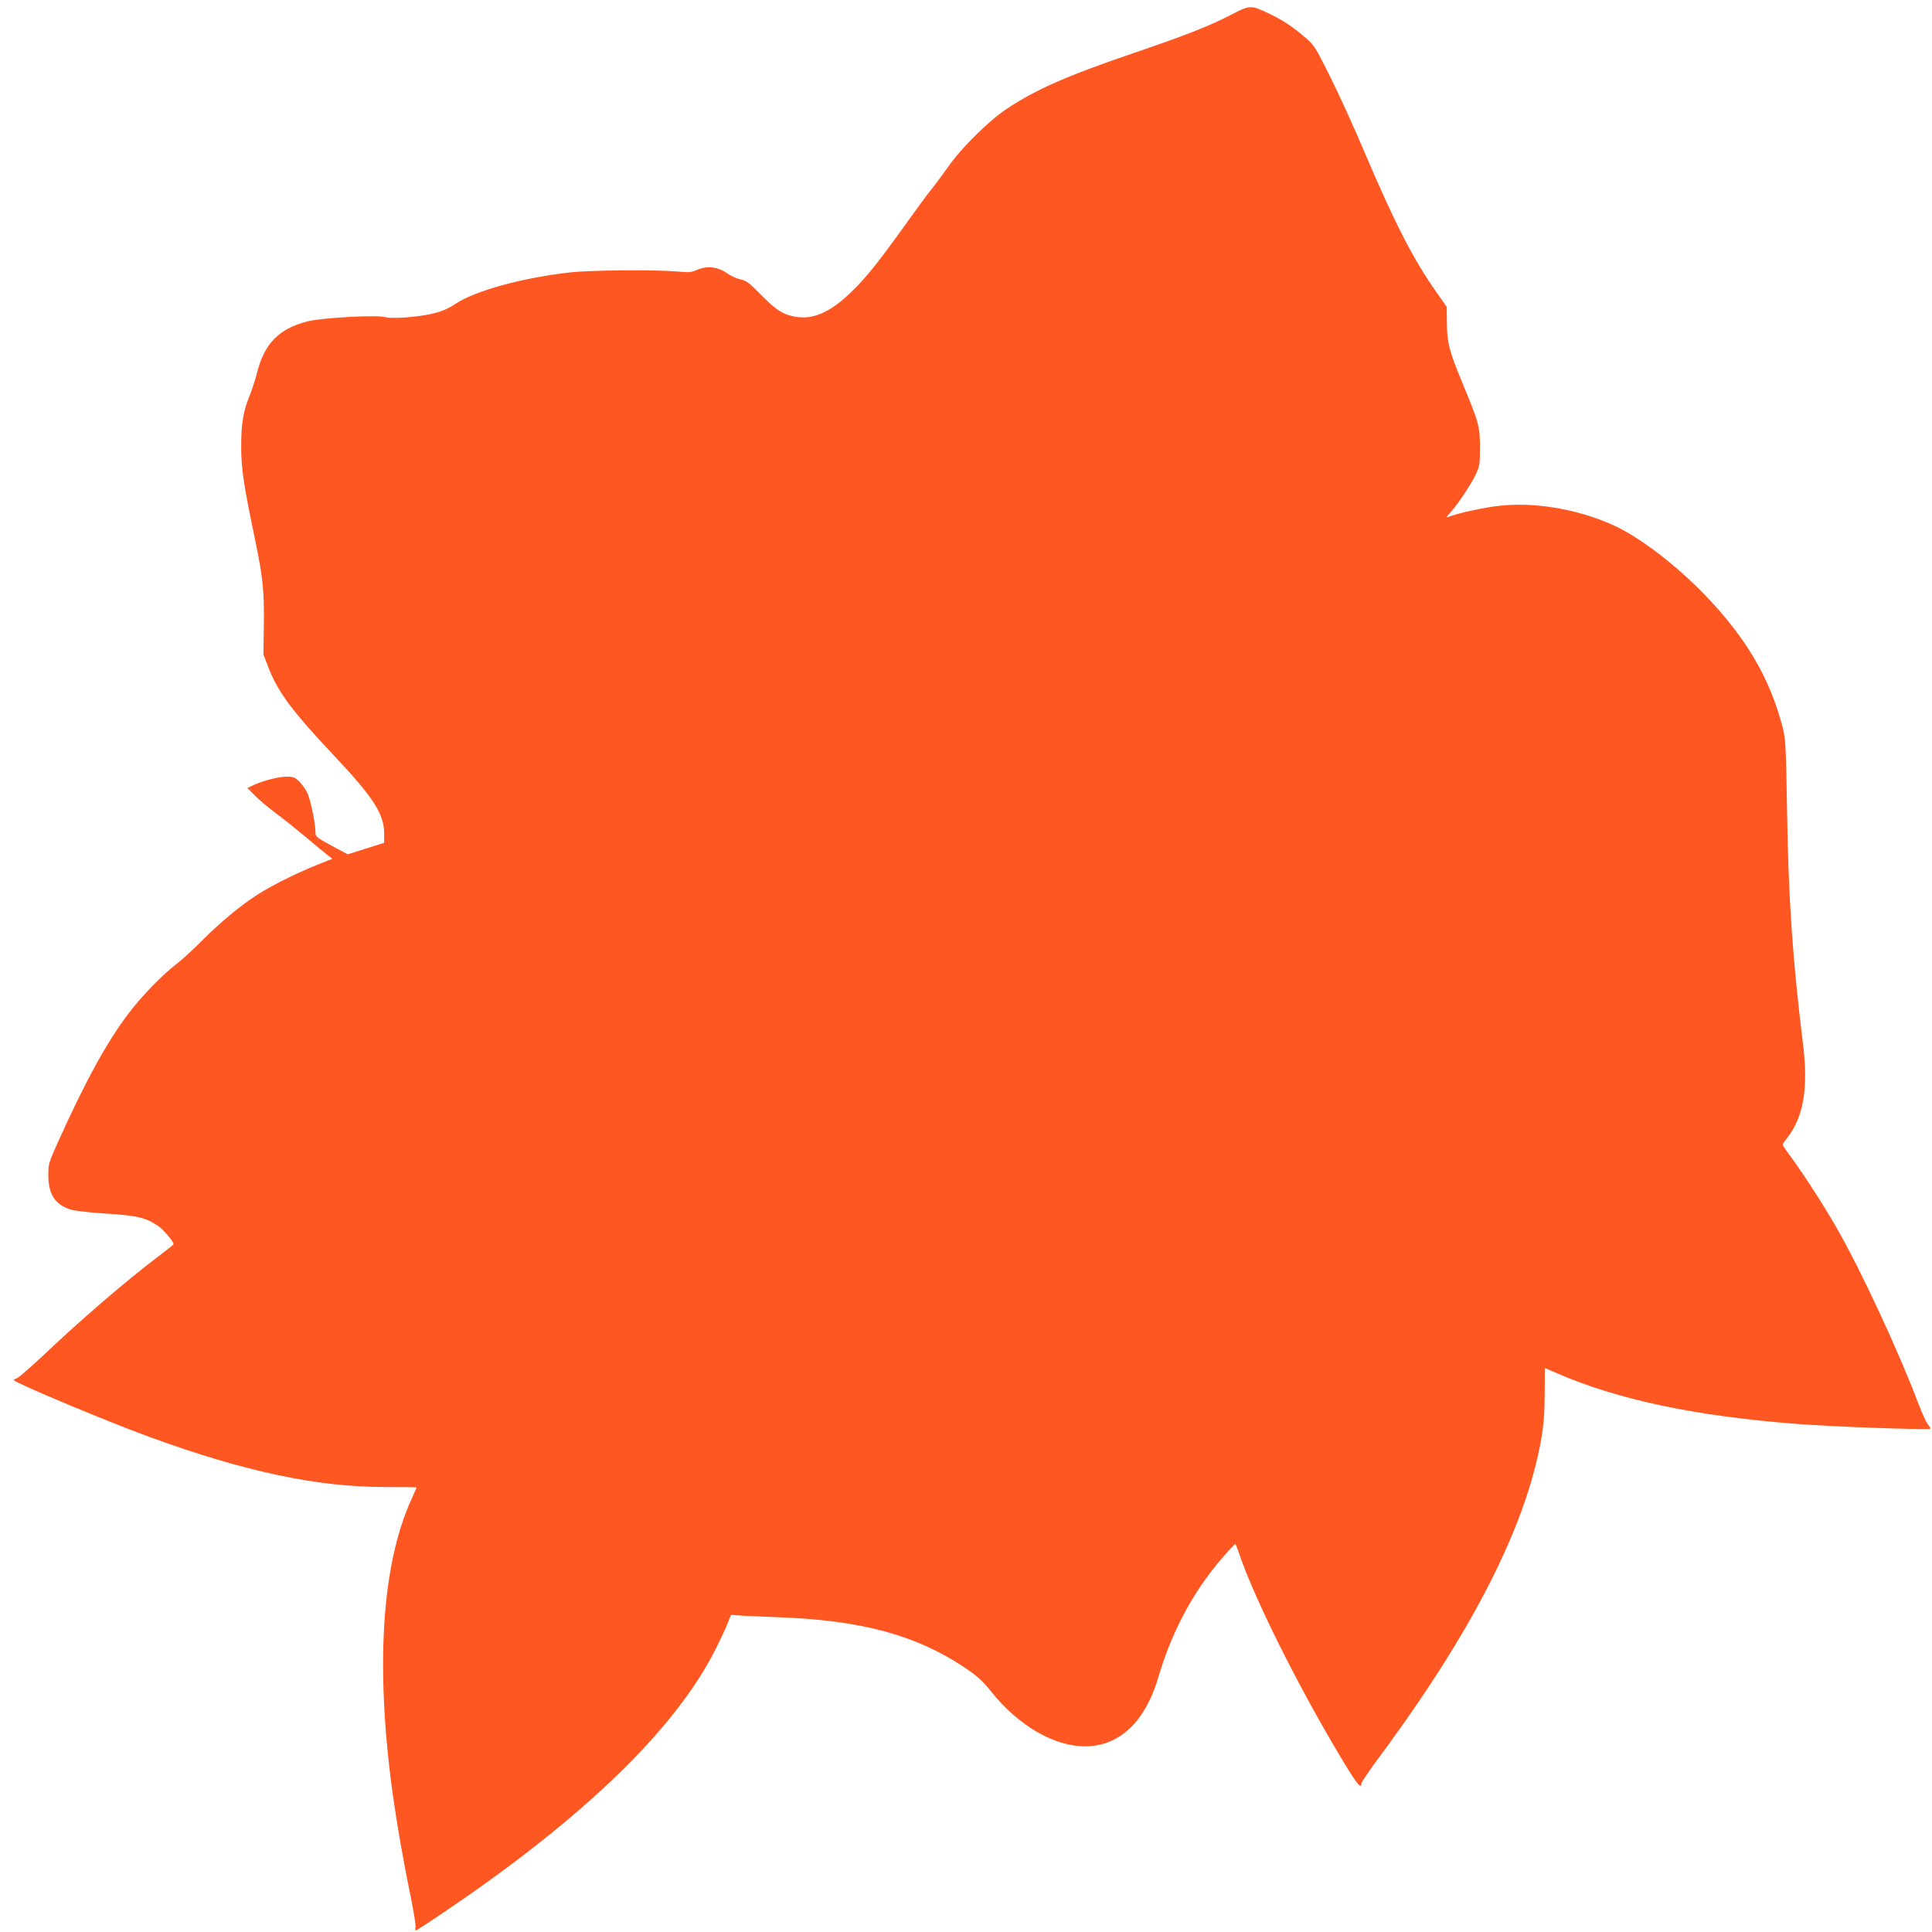 <?xml version="1.0" standalone="no"?>
<!DOCTYPE svg PUBLIC "-//W3C//DTD SVG 20010904//EN"
 "http://www.w3.org/TR/2001/REC-SVG-20010904/DTD/svg10.dtd">
<svg version="1.0" xmlns="http://www.w3.org/2000/svg"
 width="1280pt" height="1280pt" viewBox="0 0 1280 1280"
 preserveAspectRatio="xMidYMid meet">
<g transform="translate(0,1280) scale(0.1,-0.1)"
fill="#ff5722" stroke="none">
<path d="M8152 12700 c-143 -74 -300 -135 -637 -250 -444 -151 -653 -243 -845
-371 -119 -79 -304 -262 -388 -384 -35 -49 -83 -115 -108 -145 -25 -30 -104
-138 -177 -240 -178 -249 -267 -360 -368 -455 -134 -127 -246 -174 -361 -153
-82 15 -126 43 -226 145 -79 80 -99 95 -136 102 -24 4 -64 23 -90 41 -60 43
-132 51 -198 22 -39 -17 -55 -18 -129 -11 -143 13 -572 10 -714 -6 -313 -35
-627 -121 -759 -209 -58 -39 -116 -60 -201 -74 -101 -17 -228 -23 -264 -13
-53 16 -419 -4 -513 -28 -192 -49 -288 -148 -337 -348 -11 -43 -32 -106 -46
-141 -43 -103 -58 -193 -57 -342 0 -146 16 -251 90 -606 53 -254 63 -343 60
-574 l-3 -195 32 -84 c63 -163 154 -287 420 -570 276 -292 347 -402 348 -531
l0 -64 -121 -38 -120 -38 -107 57 c-101 55 -107 60 -107 89 0 56 -30 205 -51
254 -11 26 -36 63 -55 81 -32 31 -40 34 -92 33 -55 -1 -165 -31 -225 -61 l-28
-14 53 -53 c29 -29 89 -79 133 -112 44 -32 134 -104 200 -159 66 -56 133 -111
149 -123 l28 -22 -28 -11 c-168 -63 -359 -156 -468 -226 -114 -73 -254 -190
-371 -308 -60 -61 -137 -131 -170 -155 -87 -66 -230 -213 -313 -324 -145 -191
-284 -445 -466 -848 -63 -141 -66 -149 -66 -225 1 -129 47 -197 153 -228 29
-8 128 -19 222 -25 213 -13 269 -26 352 -82 35 -23 103 -104 103 -121 0 -3
-42 -36 -93 -75 -214 -161 -520 -424 -776 -667 -80 -75 -156 -141 -169 -146
-14 -5 -23 -11 -21 -13 29 -27 625 -276 899 -376 633 -231 1111 -332 1563
-332 114 0 207 -1 207 -3 0 -1 -15 -36 -34 -78 -197 -431 -240 -1106 -125
-1947 27 -195 72 -456 119 -681 21 -103 36 -196 33 -208 -3 -11 -2 -21 1 -21
9 0 222 143 386 258 816 576 1352 1114 1599 1602 32 63 68 141 81 173 l23 58
86 -6 c47 -2 154 -7 236 -10 542 -20 902 -118 1220 -329 91 -61 122 -89 180
-161 181 -227 417 -365 624 -365 226 0 399 163 485 457 95 324 252 607 465
838 23 25 43 45 45 45 3 0 12 -24 22 -52 95 -289 383 -869 671 -1351 111 -186
143 -226 143 -182 0 8 51 83 113 167 620 835 977 1535 1078 2114 17 97 22 171
23 300 l1 171 80 -35 c405 -176 917 -284 1591 -336 221 -18 872 -41 881 -32 4
3 -3 16 -14 29 -10 12 -39 74 -63 137 -128 340 -377 877 -540 1162 -88 154
-220 358 -306 475 -30 40 -54 76 -54 79 0 3 13 23 29 43 110 140 143 331 106
627 -67 540 -96 958 -105 1524 -7 439 -10 493 -28 565 -85 332 -244 602 -522
889 -177 183 -402 357 -565 439 -230 114 -524 171 -773 148 -103 -9 -294 -50
-357 -76 -15 -6 -12 1 11 26 48 51 142 192 172 257 25 52 27 68 27 177 0 139
-6 162 -115 425 -89 215 -103 269 -104 401 l-1 106 -66 94 c-156 221 -277 457
-480 934 -68 160 -169 383 -226 496 -95 191 -107 211 -160 256 -89 77 -152
118 -243 162 -123 59 -127 59 -258 -9z"/>
</g>
</svg>

